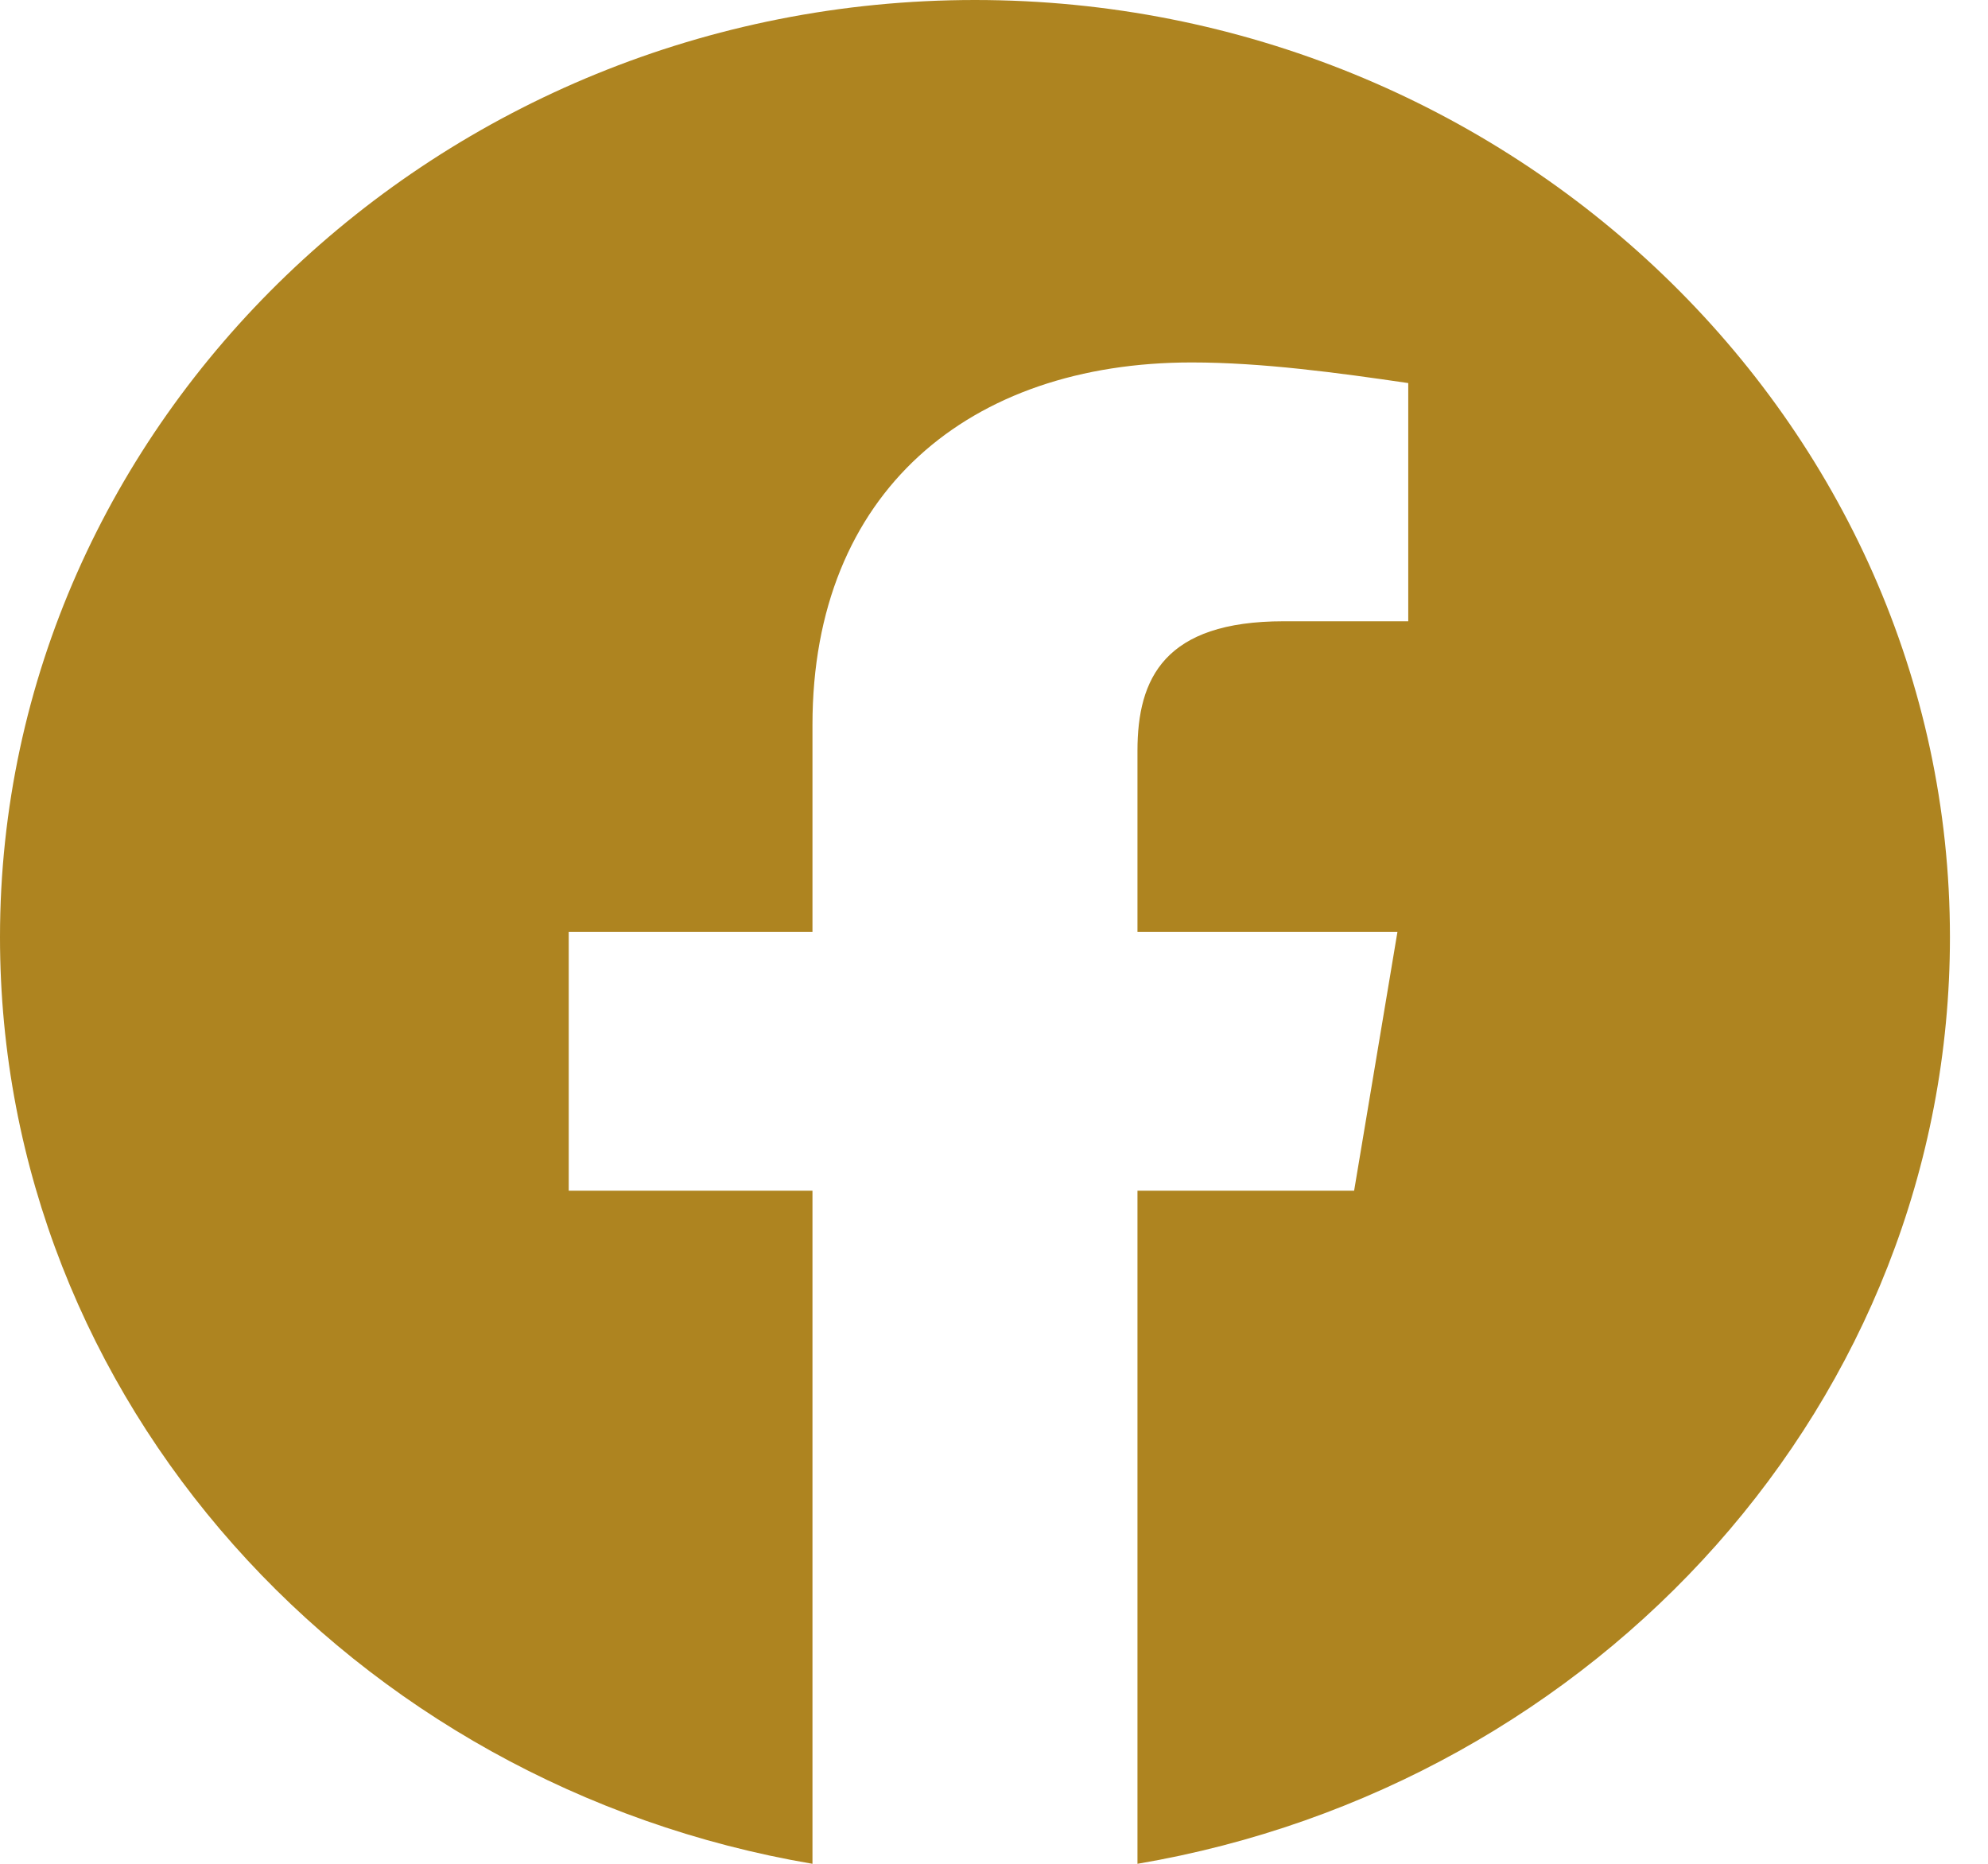 <svg width="48" height="45" viewBox="0 0 48 45" fill="none" xmlns="http://www.w3.org/2000/svg">
<path fill-rule="evenodd" clip-rule="evenodd" d="M0 22.626C0 33.812 8.5 43.114 19.617 45V28.749H13.732V22.5H19.617V17.499C19.617 11.874 23.409 8.751 28.772 8.751C30.471 8.751 32.303 9 34.002 9.249V15H30.995C28.117 15 27.464 16.374 27.464 18.126V22.5H33.741L32.695 28.749H27.464V45C38.581 43.114 47.081 33.814 47.081 22.626C47.081 10.181 36.487 0 23.54 0C10.593 0 0 10.181 0 22.626Z" fill="#AE8420"/>
</svg>
